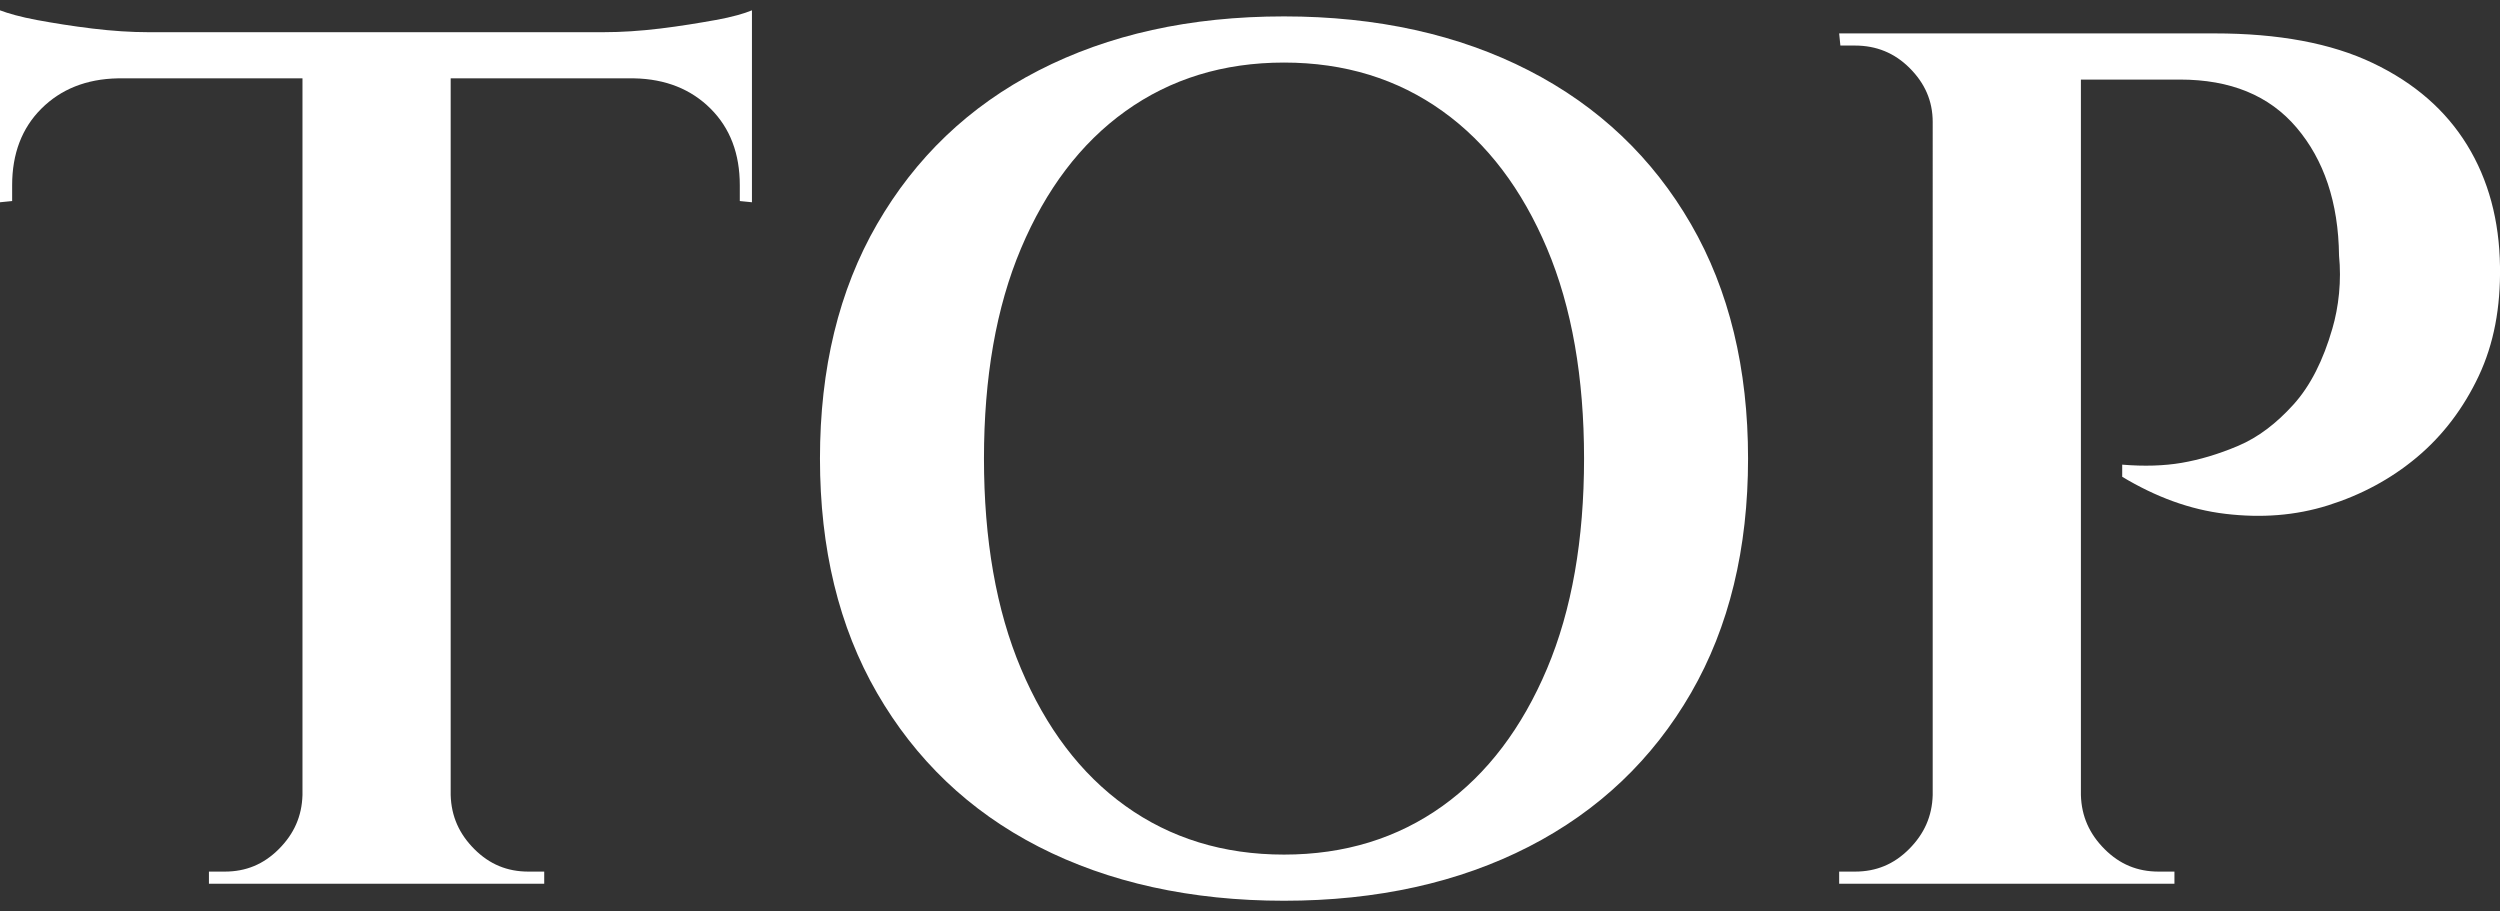 <?xml version="1.0" encoding="UTF-8"?>
<svg id="a" data-name="レイヤー 1" xmlns="http://www.w3.org/2000/svg" width="41.16" height="15" viewBox="0 0 41.16 15">
  <rect x="0" y="0" width="41.16" height="15" fill="#333333" stroke="none"/>
  <path d="M0,.17c.13.05.34.11.61.16.27.05.58.1.91.14.33.04.64.06.92.06l-2.44.22V.17ZM12.38.53v.76H0v-.76h12.38ZM1.94,1.23v.06c-.52.01-.94.18-1.26.5-.32.32-.48.74-.48,1.26v.26l-.2.02V1.23h1.94ZM5.04,13.09v1.46h-1.6v-.2h.26c.35,0,.64-.12.89-.37.25-.25.38-.54.39-.89h.06ZM7.42.61v13.94h-2.44V.61h2.44ZM7.36,13.09h.06c.01.35.14.64.39.89.25.25.54.37.89.37h.26v.2h-1.6v-1.46ZM12.38.17v.58l-2.44-.22c.29,0,.6-.02.93-.06s.63-.09.91-.14c.28-.05.48-.11.6-.16ZM12.38,1.23v2.1l-.2-.02v-.26c0-.52-.16-.94-.48-1.26-.32-.32-.74-.49-1.26-.5v-.06h1.94Z" fill="#fff"/>
  <path d="M21.14.27c1.53,0,2.88.3,4.03.89,1.15.59,2.04,1.44,2.67,2.53.63,1.09.94,2.38.94,3.86s-.31,2.77-.94,3.86c-.63,1.09-1.52,1.94-2.67,2.53-1.15.59-2.5.89-4.03.89s-2.89-.3-4.04-.89-2.03-1.44-2.66-2.53c-.63-1.09-.94-2.38-.94-3.86s.31-2.77.94-3.86,1.51-1.94,2.66-2.53c1.15-.59,2.49-.89,4.04-.89ZM21.14,14.07c1,0,1.87-.27,2.61-.8.74-.53,1.31-1.29,1.72-2.26.41-.97.61-2.13.61-3.46s-.2-2.49-.61-3.46c-.41-.97-.98-1.73-1.72-2.26-.74-.53-1.61-.8-2.61-.8s-1.87.27-2.61.8c-.74.53-1.31,1.29-1.72,2.26-.41.97-.61,2.13-.61,3.46s.2,2.49.61,3.46c.41.97.98,1.73,1.72,2.26s1.61.8,2.61.8Z" fill="#fff"/>
  <path d="M31.88,2.01h-.06c0-.35-.13-.64-.38-.89-.25-.25-.55-.37-.9-.37h-.24l-.02-.2h1.6v1.46ZM31.88,13.09v1.46h-1.6v-.2h.26c.35,0,.64-.12.89-.37.25-.25.38-.54.39-.89h.06ZM34.26.55v14h-2.44V.55h2.44ZM36.46.55c1.05,0,1.92.16,2.61.49s1.2.78,1.55,1.35c.35.57.53,1.24.54,2,.01.67-.1,1.27-.35,1.8-.25.53-.59.98-1.02,1.34s-.92.62-1.46.79c-.54.17-1.1.21-1.69.14-.59-.07-1.15-.28-1.7-.61v-.2c.36.03.69.02.98-.03.29-.05.6-.14.93-.28.33-.14.63-.37.91-.68.28-.31.49-.73.64-1.25.05-.17.09-.37.11-.58.02-.21.02-.42,0-.62-.01-.88-.25-1.58-.7-2.11-.45-.53-1.09-.79-1.92-.79h-1.7c-.07-.25-.13-.51-.2-.76h2.46ZM34.2,13.09h.06c.01.35.14.64.39.89s.54.37.89.37h.26v.2h-1.6v-1.46Z" fill="#fff"/>
</svg>